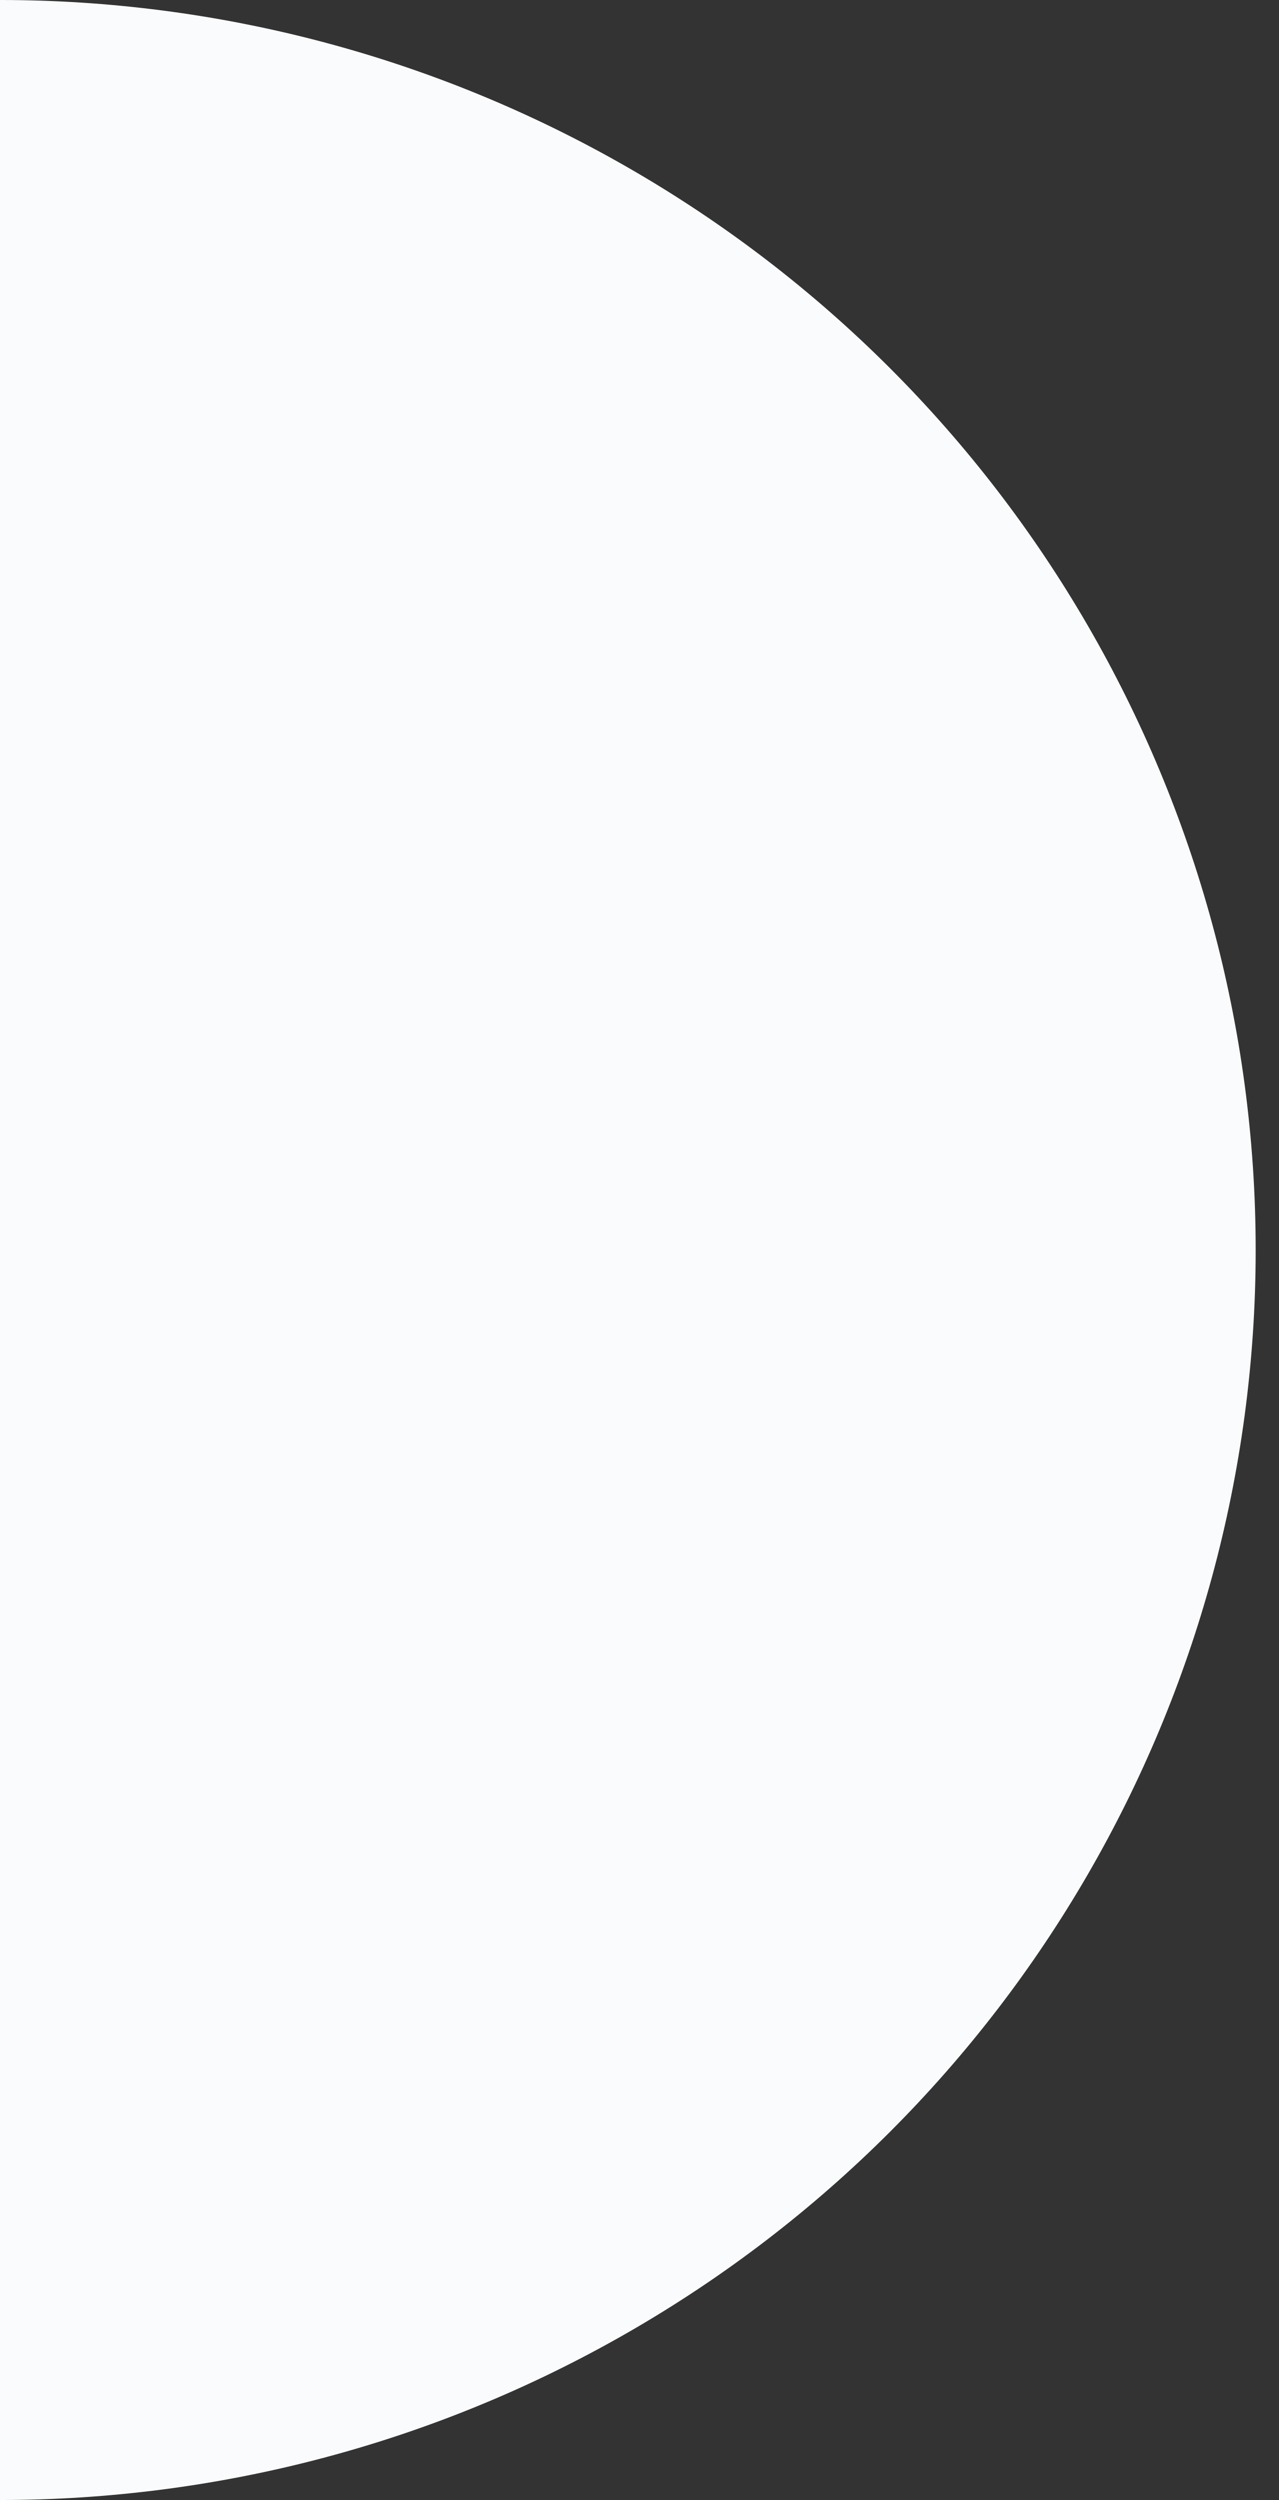 <svg xmlns="http://www.w3.org/2000/svg" xmlns:xlink="http://www.w3.org/1999/xlink" width="329" height="643" viewBox="0 0 329 643">
  <rect x="0" y="0" width="329" height="643" fill="#333333" stroke="none"/>
  <defs>
    <clipPath id="clip-path">
      <rect id="Rectangle_4480" data-name="Rectangle 4480" width="329" height="643" transform="translate(0 9356)" fill="#fff"/>
    </clipPath>
  </defs>
  <g id="Mask_Group_77" data-name="Mask Group 77" transform="translate(0 -9356)" clip-path="url(#clip-path)">
    <ellipse id="Ellipse_115" data-name="Ellipse 115" cx="323" cy="321.5" rx="323" ry="321.5" transform="translate(-323 9356)" fill="#fafbfc"/>
  </g>
</svg>
